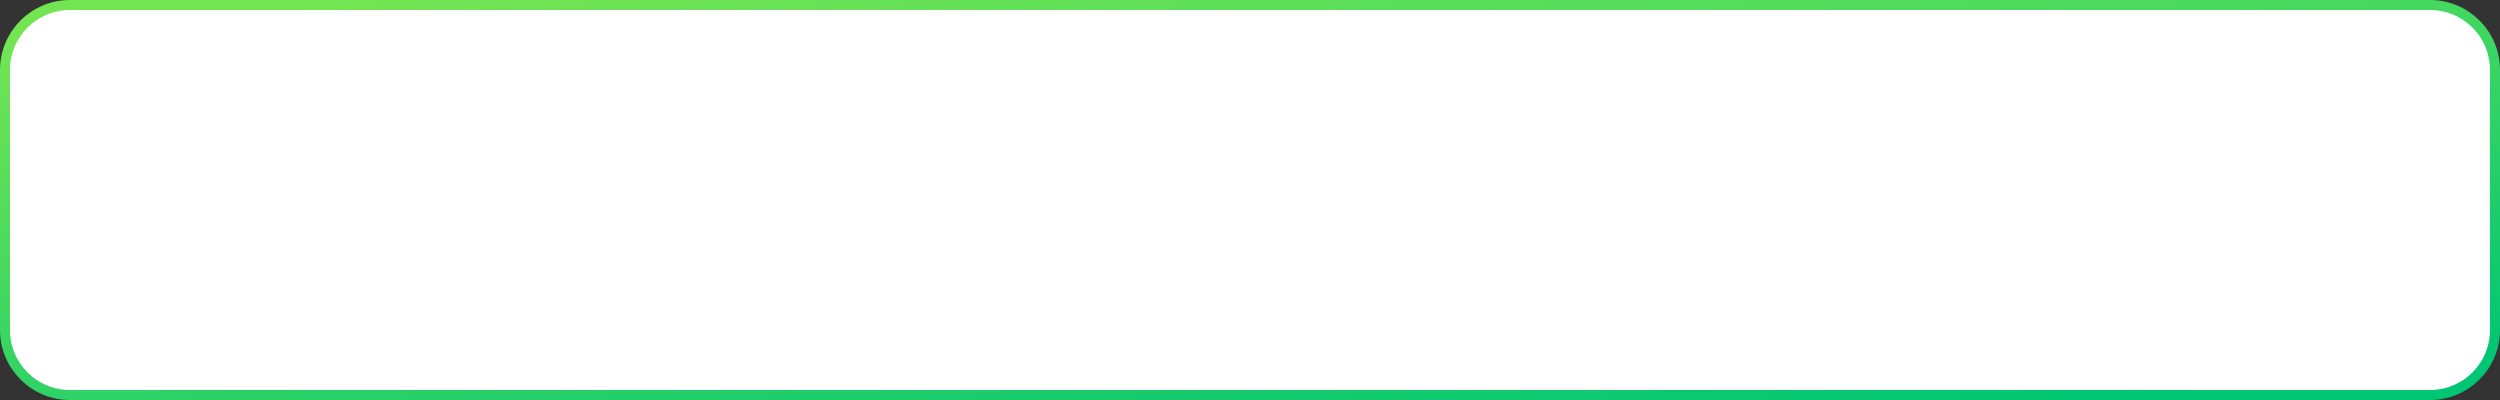 <?xml version="1.0" encoding="UTF-8"?> <svg xmlns="http://www.w3.org/2000/svg" width="250" height="40" viewBox="0 0 250 40" fill="none"><rect x="0" y="0" width="250" height="40" fill="#333333" stroke="none"/><path d="M7 0.5H243C246.59 0.5 249.5 3.41 249.5 7V33C249.5 36.59 246.59 39.5 243 39.5H7C3.41 39.5 0.5 36.59 0.5 33V7C0.5 3.41 3.41 0.5 7 0.5Z" fill="white" stroke="url(#paint0_linear_290_250)"></path><defs><linearGradient id="paint0_linear_290_250" x1="34.37" y1="4.00318e-07" x2="41.355" y2="60.217" gradientUnits="userSpaceOnUse"><stop stop-color="#73E553"></stop><stop offset="1" stop-color="#00C573"></stop></linearGradient></defs></svg> 